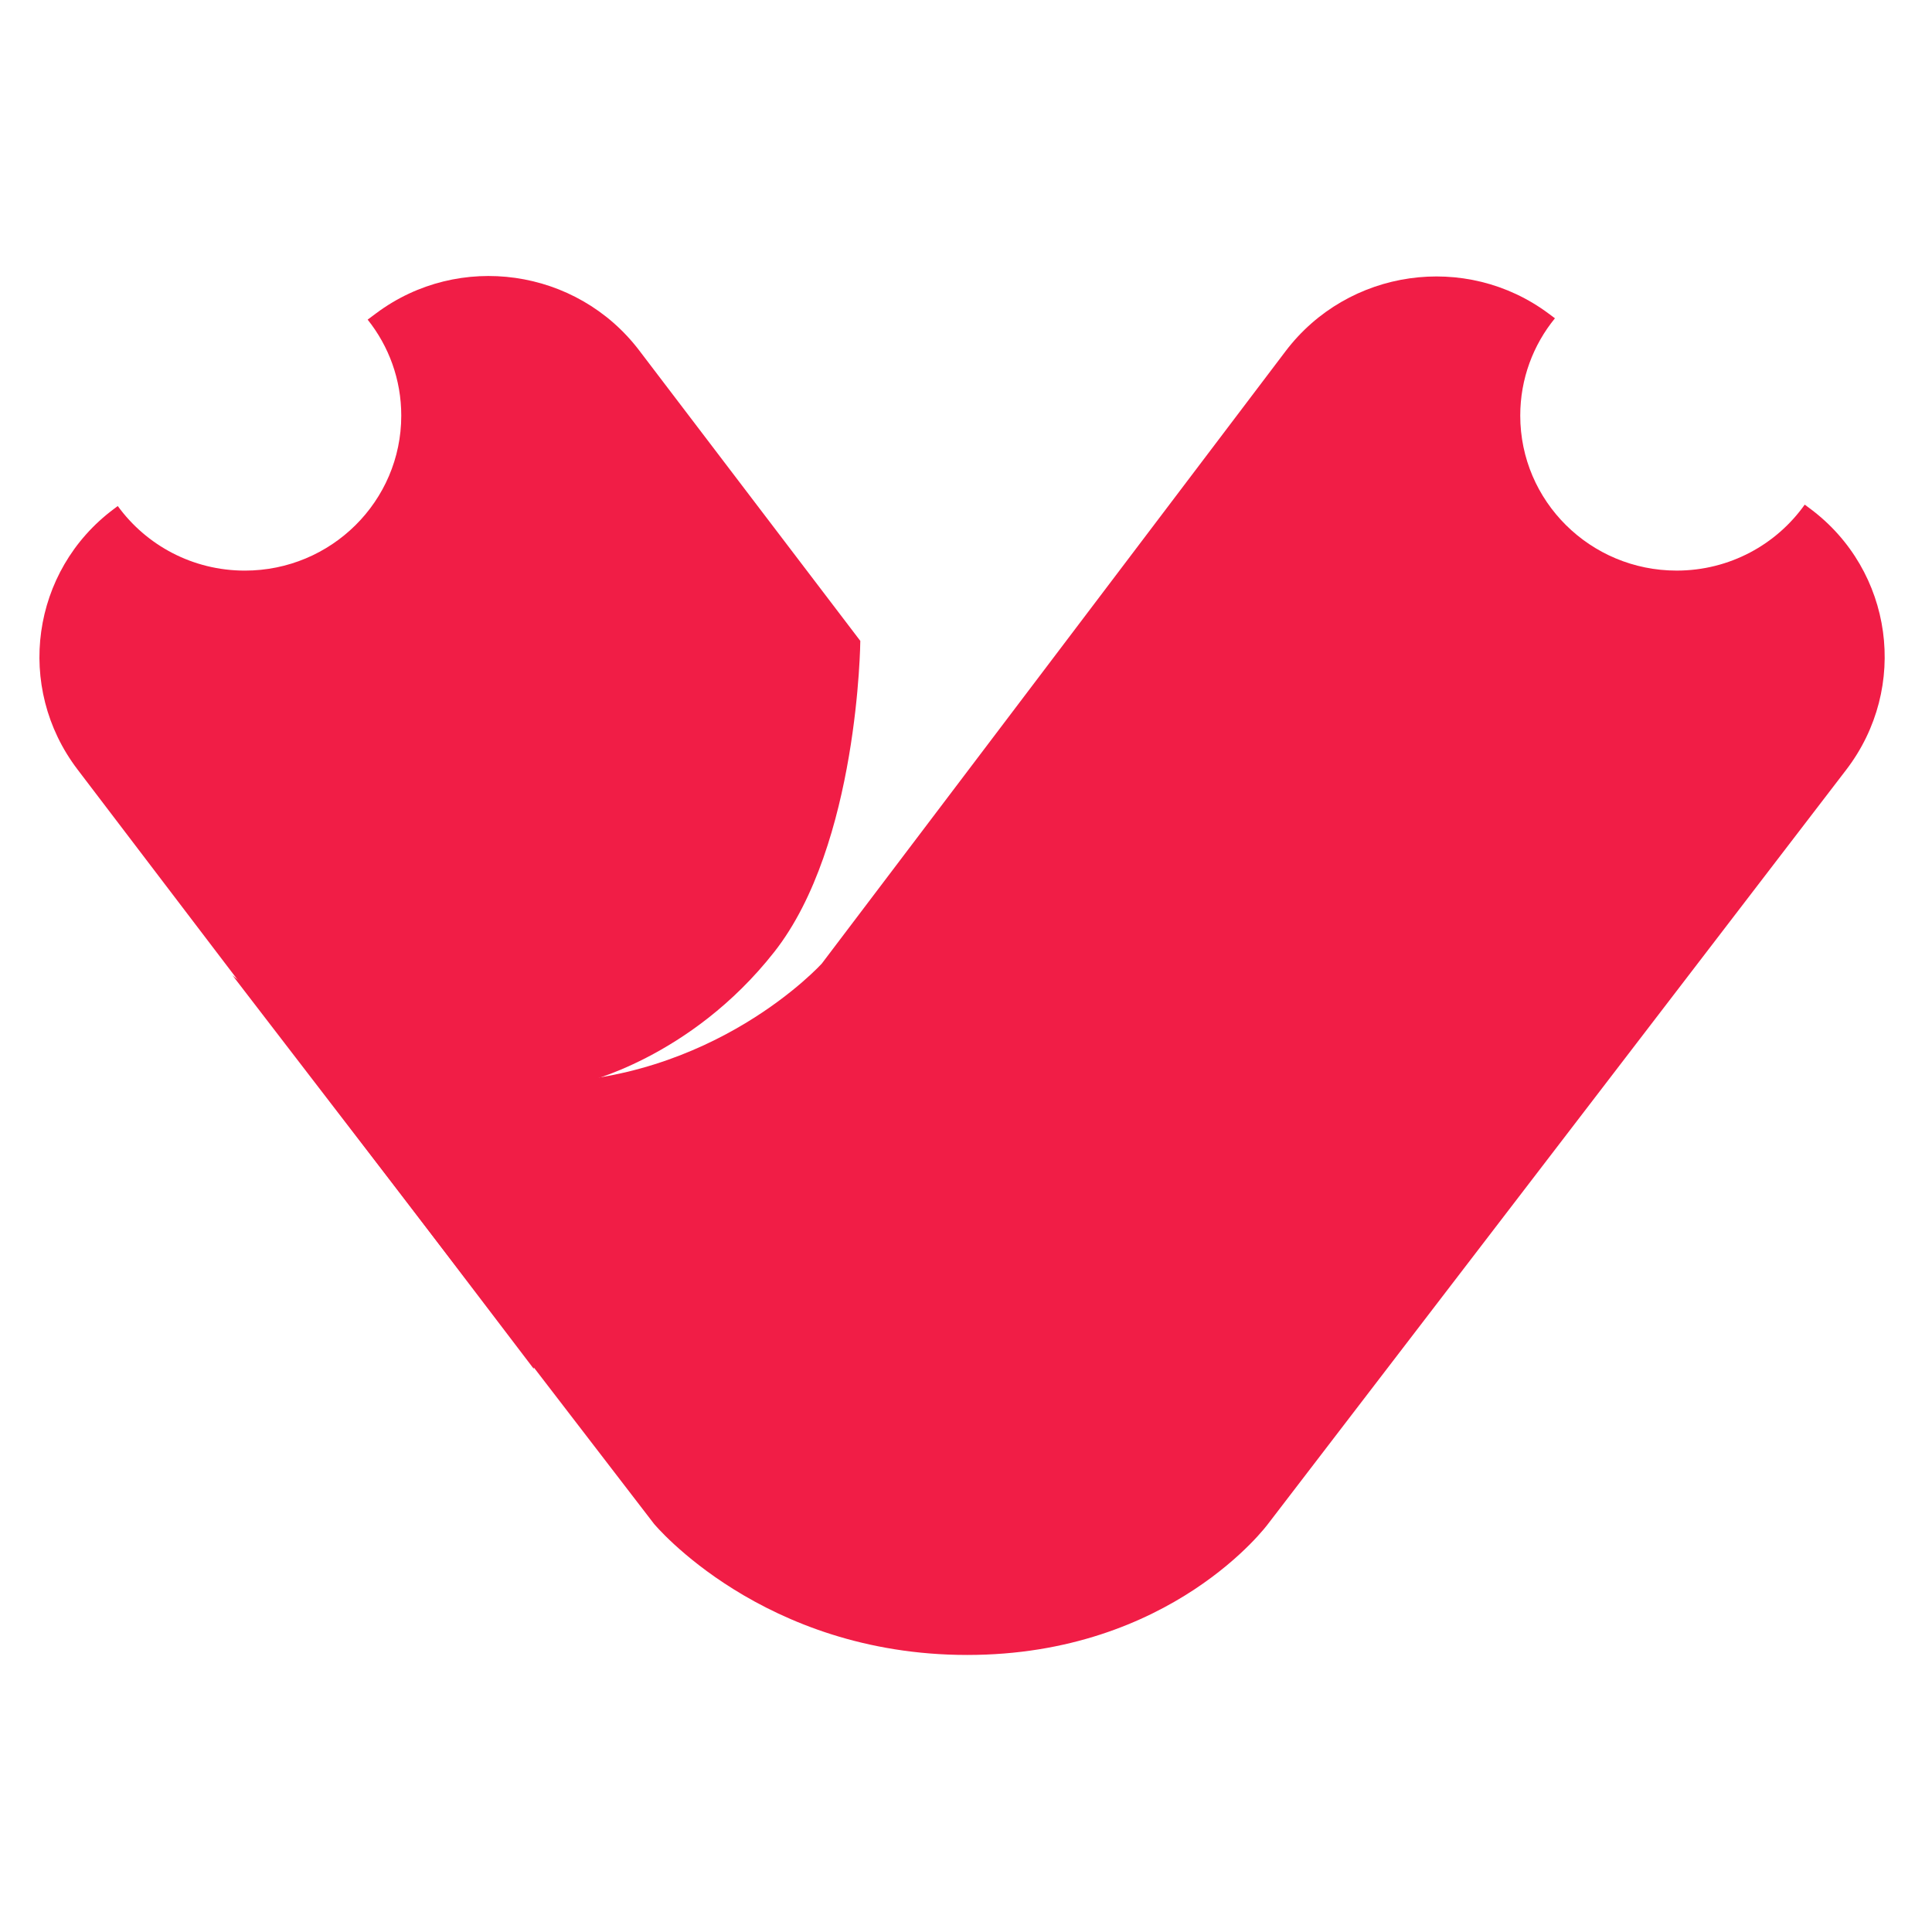 <?xml version="1.0" encoding="utf-8"?>
<svg xmlns="http://www.w3.org/2000/svg" fill="none" viewBox="0 0 98 98" height="98" width="98">
<path fill="#F11D46" d="M12.42 28.944C16.802 28.944 20.354 25.424 20.354 21.083C20.354 19.244 19.717 17.552 18.649 16.213L19.086 15.887C23.278 12.761 29.25 13.606 32.425 17.777L43.639 32.509C43.639 32.509 43.553 42.844 39.276 48.285C35 53.726 29.503 54.937 29.503 54.937L27.072 69.43L3.932 39.031C0.757 34.861 1.582 28.945 5.774 25.818L5.974 25.668C7.415 27.652 9.765 28.944 12.42 28.944Z"/>
<path fill="#F11D46" d="M91.544 25.597C90.109 27.621 87.734 28.943 85.048 28.943C80.666 28.943 77.114 25.424 77.114 21.082C77.114 19.212 77.773 17.494 78.874 16.145L78.56 15.911C74.361 12.778 68.377 13.633 65.207 17.819L41.687 48.875C41.687 48.875 36.216 54.933 27.056 54.929C17.896 54.925 11.787 49.467 11.787 49.467L33.172 77.293C33.172 77.293 38.671 83.943 49.053 83.947C59.434 83.952 64.316 77.306 64.316 77.306L93.649 39.047C96.846 34.877 96.029 28.942 91.827 25.808L91.544 25.597Z"/>
</svg>